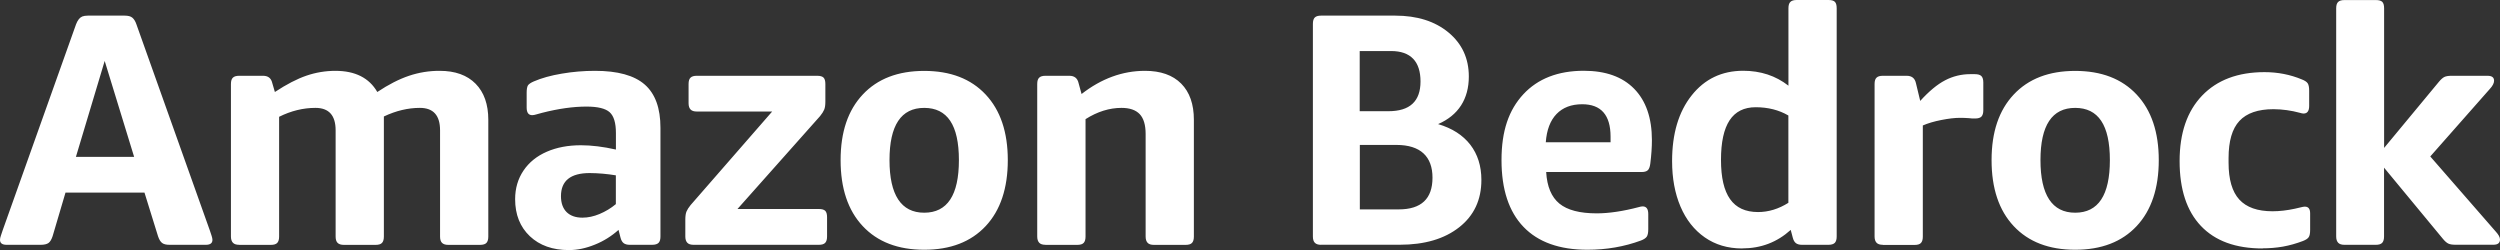 <?xml version="1.0" encoding="UTF-8"?>
<svg id="_레이어_1" xmlns="http://www.w3.org/2000/svg" version="1.1" viewBox="0 0 383.98 38.41">
  <rect x="0" y="0" width="383.98" height="38.41" fill="#333333" stroke="none"/>
  <!-- Generator: Adobe Illustrator 29.8.0, SVG Export Plug-In . SVG Version: 2.1.1 Build 160)  -->
  <defs>
    <style>
      .st0 {
        fill: #fff;
        fill-rule: evenodd;
      }
    </style>
  </defs>
  <path class="st0" d="M20.6,24.09l-4.52-14.73-4.42,14.73h8.94ZM1.01,37.6c-.68,0-1.01-.26-1.01-.76,0-.17.04-.38.13-.63l.28-.84L11.68,3.73c.1-.28.25-.55.43-.79.14-.18.32-.32.53-.41.2-.08.49-.13.86-.13h5.63c.54,0,.94.1,1.19.31s.47.54.63,1.02l11.27,31.64.28.84c.08.25.13.46.13.63,0,.51-.34.76-1.01.76h-5.58c-.51,0-.89-.09-1.14-.28s-.46-.53-.63-1.04l-2.08-6.7h-12.13l-1.98,6.7c-.17.51-.38.86-.63,1.04s-.65.28-1.19.28H1.01ZM36.74,37.6c-.44,0-.76-.1-.96-.31s-.31-.52-.31-.97V12.91c0-.48.1-.8.31-.99.2-.19.52-.28.96-.28h3.66c.69,0,1.14.29,1.35.88l.47,1.61c1.79-1.18,3.41-2.02,4.85-2.51,1.43-.49,2.93-.74,4.44-.74,3.04,0,5.19,1.08,6.44,3.25,1.73-1.15,3.35-1.98,4.87-2.49,1.52-.51,3.11-.77,4.72-.76,2.37,0,4.21.66,5.51,1.98,1.3,1.32,1.95,3.17,1.95,5.54v17.93c0,.44-.09.76-.28.97-.18.2-.52.31-.99.31h-4.87c-.44,0-.76-.1-.97-.31-.2-.2-.3-.52-.3-.97v-16.31c0-2.3-1.03-3.45-3.1-3.45-1.83,0-3.67.44-5.53,1.32v18.44c0,.44-.09.76-.28.97s-.52.31-.99.31h-4.87c-.44,0-.76-.1-.97-.31-.2-.2-.3-.52-.3-.97v-16.31c0-2.3-1.03-3.45-3.1-3.45-1.89,0-3.76.46-5.58,1.37v18.39c0,.44-.09.76-.28.97s-.52.31-.99.31h-4.87.01ZM87.39,38.41c-2.5,0-4.51-.71-6.01-2.13-1.5-1.42-2.26-3.32-2.26-5.69,0-1.66.43-3.13,1.29-4.4s2.06-2.23,3.58-2.89,3.26-.99,5.23-.99c1.62,0,3.42.22,5.38.66v-2.54c0-1.56-.32-2.62-.97-3.2-.64-.57-1.83-.86-3.55-.86-2.04,0-4.32.32-6.82.96l-.95.26c-.18.06-.37.09-.56.1-.58,0-.86-.39-.86-1.17v-2.29c0-.54.07-.91.2-1.12.14-.2.44-.41.91-.61,1.18-.51,2.61-.91,4.29-1.19,1.69-.29,3.39-.43,5.1-.43,3.48,0,6.03.7,7.64,2.11s2.41,3.62,2.41,6.63v16.71c0,.44-.09.76-.28.96s-.52.31-.99.31h-3.45c-.41,0-.72-.09-.94-.26s-.38-.46-.48-.86l-.3-1.17c-1.07.96-2.3,1.73-3.63,2.26-1.37.56-2.7.84-3.98.84ZM89.47,33.43c.85,0,1.72-.19,2.61-.56.91-.38,1.76-.89,2.51-1.52v-4.42c-1.33-.22-2.67-.34-4.01-.35-2.94,0-4.42,1.18-4.42,3.55,0,1.05.29,1.86.86,2.44.58.57,1.39.86,2.44.86h0ZM106.53,37.6c-.44,0-.76-.1-.96-.31s-.31-.52-.31-.97v-2.59c0-.54.06-.96.18-1.24.12-.29.33-.62.63-.99l12.53-14.37h-11.57c-.44,0-.76-.1-.96-.31-.2-.2-.31-.52-.31-.96v-2.95c0-.48.1-.8.31-.99.2-.19.52-.28.96-.28h18.47c.47,0,.8.09.99.28s.28.52.28.99v2.69c0,.54-.06.96-.18,1.24-.12.29-.33.62-.63.99l-12.69,14.27h12.49c.47,0,.8.09.99.28s.28.52.28.99v2.95c0,.44-.09.76-.28.97s-.52.31-.99.31h-19.24,0ZM141.95,38.36c-4.03,0-7.17-1.21-9.44-3.63s-3.4-5.8-3.4-10.13,1.13-7.66,3.4-10.08c2.27-2.42,5.41-3.63,9.44-3.63s7.17,1.21,9.44,3.63c2.27,2.42,3.4,5.78,3.4,10.08s-1.13,7.71-3.4,10.13-5.41,3.63-9.44,3.63ZM141.95,32.67c3.55,0,5.33-2.69,5.33-8.08s-1.78-8.02-5.33-8.02-5.33,2.68-5.33,8.02,1.78,8.08,5.33,8.08h0ZM160.58,37.6c-.44,0-.76-.1-.96-.31s-.31-.52-.31-.97V12.91c0-.48.1-.8.31-.99.2-.19.52-.28.96-.28h3.66c.78,0,1.25.37,1.42,1.12l.46,1.68c3.04-2.37,6.29-3.56,9.74-3.56,2.4,0,4.26.65,5.56,1.96s1.95,3.16,1.95,5.56v17.93c0,.44-.09.76-.28.97s-.52.31-.99.31h-4.87c-.44,0-.76-.1-.96-.31s-.31-.52-.31-.97v-15.75c0-1.39-.3-2.4-.91-3.05-.61-.64-1.54-.96-2.79-.96-1.86,0-3.7.57-5.53,1.73v18.03c0,.44-.09.76-.28.97s-.52.31-.99.31h-4.88ZM202.91,37.6c-.44,0-.76-.1-.96-.31-.2-.2-.3-.52-.3-.97V3.67c0-.48.1-.8.3-.99s.52-.28.96-.28h11.37c3.38,0,6.11.86,8.2,2.59,2.08,1.73,3.12,3.98,3.12,6.76,0,1.73-.4,3.21-1.19,4.44-.8,1.24-1.97,2.19-3.53,2.87,2.17.64,3.81,1.7,4.95,3.17,1.13,1.47,1.7,3.27,1.7,5.41,0,3.05-1.13,5.47-3.4,7.26s-5.31,2.69-9.14,2.69h-12.08ZM214.84,32.16c3.45,0,5.18-1.63,5.18-4.87s-1.84-5.03-5.53-5.03h-5.63v9.9h5.99,0ZM213.26,17.08c3.28,0,4.92-1.52,4.92-4.57s-1.5-4.67-4.52-4.67h-4.82v9.24h4.42,0ZM243.82,38.36c-4.3,0-7.57-1.17-9.82-3.51s-3.38-5.76-3.38-10.26,1.12-7.7,3.35-10.11c2.23-2.4,5.33-3.61,9.29-3.61,3.35,0,5.93.92,7.74,2.77s2.72,4.48,2.72,7.9c0,1.05-.08,2.25-.25,3.61-.07.51-.2.85-.41,1.02-.2.17-.51.25-.91.25h-14.67c.13,2.24.81,3.85,2.03,4.85s3.13,1.5,5.73,1.5c1.86,0,4.03-.32,6.5-.97.18-.06.37-.09.56-.1.57,0,.86.39.86,1.17v2.34c0,.54-.08.92-.23,1.14s-.45.42-.89.59c-2.57.95-5.31,1.42-8.22,1.42h0ZM247.37,21.85v-.86c0-3.32-1.46-4.98-4.36-4.98-1.66,0-2.97.5-3.94,1.5-.96,1-1.51,2.44-1.65,4.34h9.95,0ZM267.57,38.16c-2.2,0-4.11-.57-5.73-1.7s-2.87-2.71-3.73-4.73-1.29-4.34-1.29-6.99c0-4.2,1-7.56,3-10.08,1.99-2.52,4.64-3.79,7.92-3.79,2.67,0,4.99.76,6.95,2.29V1.27c0-.47.1-.8.31-.99.2-.19.52-.28.96-.28h4.87c.47,0,.8.09.99.28s.28.52.28.99v35.05c0,.44-.09.76-.28.97-.19.2-.52.31-.99.31h-4.06c-.41,0-.72-.09-.94-.26s-.38-.46-.48-.86l-.31-1.17c-2.1,1.9-4.58,2.84-7.46,2.84h0ZM270.01,32.57c1.62,0,3.18-.48,4.67-1.42v-13.41c-1.46-.85-3.13-1.27-5.02-1.27-1.79,0-3.13.67-4.01,2.01-.88,1.34-1.32,3.36-1.32,6.07s.46,4.72,1.4,6.04c.93,1.32,2.36,1.98,4.29,1.98h-.01ZM289.19,37.6c-.44,0-.76-.1-.96-.31s-.31-.52-.31-.97V12.91c0-.48.1-.8.31-.99.2-.19.52-.28.96-.28h3.66c.78,0,1.25.37,1.42,1.12l.66,2.74c1.35-1.49,2.63-2.55,3.83-3.17,1.18-.62,2.5-.94,3.83-.94h.71c.48,0,.81.09,1.01.28s.31.52.31.99v4.27c0,.44-.09.76-.28.97-.18.2-.52.3-.99.3h-.41l-.51-.05c-.47-.04-.95-.05-1.42-.05-.78,0-1.72.11-2.84.33s-2.06.5-2.84.84v17.07c0,.44-.09.76-.28.97s-.52.31-.99.31h-4.87v-.02ZM318.73,38.36c-4.03,0-7.17-1.21-9.44-3.63s-3.4-5.8-3.4-10.13,1.13-7.66,3.4-10.08,5.41-3.63,9.44-3.63,7.17,1.21,9.44,3.63c2.27,2.42,3.4,5.78,3.4,10.08s-1.13,7.71-3.4,10.13-5.41,3.63-9.44,3.63ZM318.73,32.67c3.55,0,5.33-2.69,5.33-8.08s-1.78-8.02-5.33-8.02-5.33,2.68-5.33,8.02,1.78,8.08,5.33,8.08h0ZM347.51,38.16c-4.13,0-7.28-1.15-9.47-3.46-2.18-2.3-3.27-5.62-3.27-9.95s1.15-7.65,3.45-10.06c2.3-2.4,5.5-3.61,9.59-3.61,2.03,0,3.94.37,5.74,1.12.44.17.74.37.89.59.15.22.23.6.23,1.14v2.34c0,.78-.29,1.17-.86,1.17l-.25-.03c-.1-.02-.21-.04-.31-.08-1.32-.36-2.69-.55-4.06-.56-2.37,0-4.11.6-5.23,1.8-1.12,1.2-1.67,3.11-1.67,5.71v.71c0,2.57.55,4.46,1.65,5.66s2.8,1.8,5.1,1.8c1.07,0,2.21-.13,3.42-.39l1.16-.27c.18-.04.31-.05.39-.05.54,0,.81.34.81,1.02v2.54c0,.54-.07.92-.23,1.14-.15.22-.45.41-.89.58-1,.38-2.02.67-3.07.86-1.03.18-2.07.26-3.12.26h0v.02ZM360.09,37.6c-.44,0-.76-.1-.96-.31s-.31-.52-.31-.97V1.28c0-.47.1-.8.31-.99.2-.19.52-.28.96-.28h4.82c.47,0,.8.09.99.28s.28.52.28.99v21.44l8.42-10.16c.31-.37.59-.62.84-.74.25-.12.62-.18,1.09-.18h5.53c.68,0,1.01.25,1.01.76,0,.37-.22.8-.66,1.27l-9.14,10.36,10.05,11.53c.44.48.66.88.66,1.22,0,.54-.34.81-1.01.81h-5.84c-.48,0-.84-.06-1.09-.18s-.53-.36-.84-.74l-9.03-10.92v10.57c0,.44-.09.76-.28.97s-.52.31-.99.31h-4.82.01Z"/>
</svg>